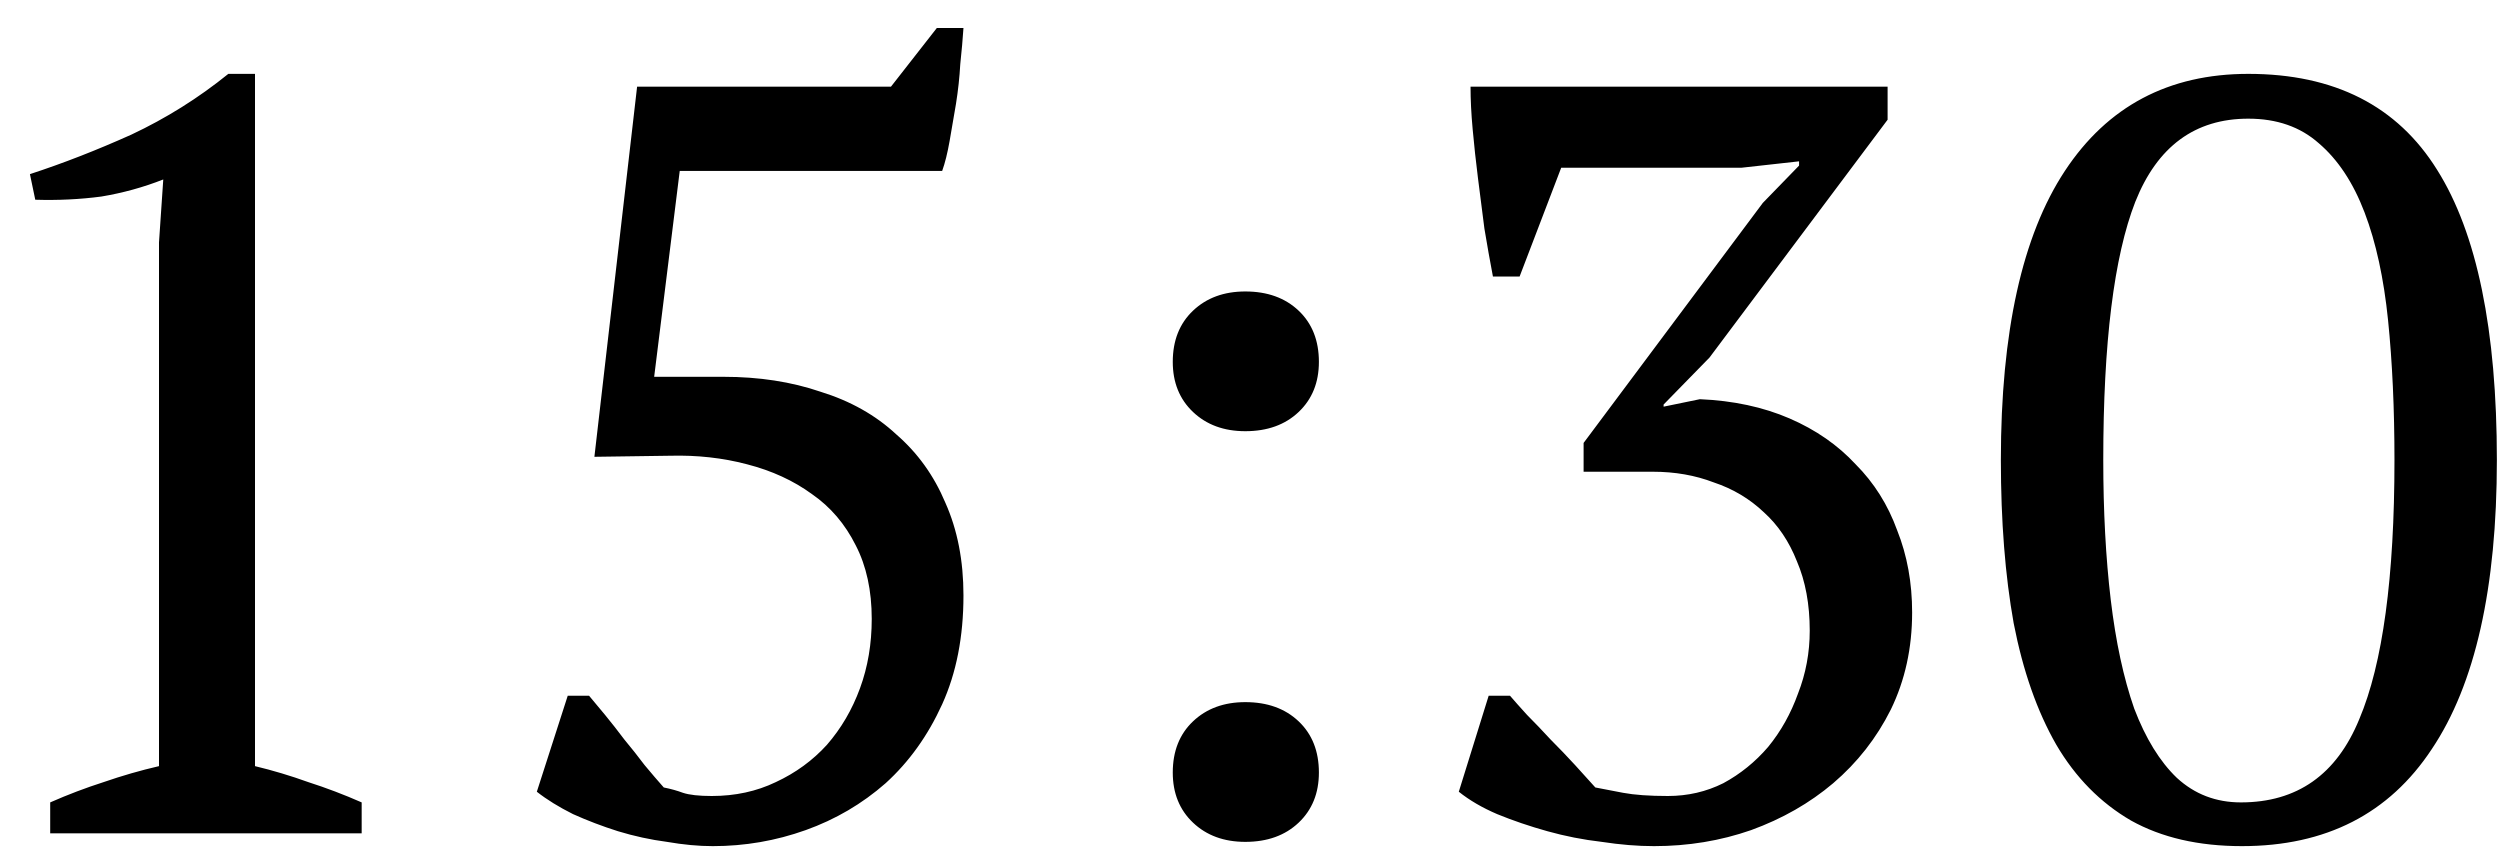 <?xml version="1.0" encoding="UTF-8"?> <svg xmlns="http://www.w3.org/2000/svg" width="75" height="26" viewBox="0 0 75 26" fill="none"><path d="M10.85 25H1.506V24.072C2.039 23.837 2.573 23.635 3.106 23.464C3.661 23.272 4.215 23.112 4.77 22.984V7.272L4.898 5.384C4.301 5.619 3.682 5.789 3.042 5.896C2.402 5.981 1.741 6.013 1.058 5.992L0.898 5.224C1.879 4.904 2.893 4.509 3.938 4.04C4.983 3.549 5.954 2.941 6.85 2.216H7.65V22.984C8.183 23.112 8.717 23.272 9.25 23.464C9.783 23.635 10.317 23.837 10.85 24.072V25ZM28.105 0.84H28.904C28.883 1.16 28.851 1.523 28.808 1.928C28.787 2.312 28.744 2.707 28.68 3.112C28.616 3.496 28.552 3.869 28.488 4.232C28.424 4.595 28.35 4.893 28.265 5.128H20.392L19.625 11.304H21.704C22.771 11.304 23.742 11.453 24.616 11.752C25.512 12.029 26.27 12.456 26.889 13.032C27.529 13.587 28.019 14.269 28.36 15.08C28.723 15.891 28.904 16.819 28.904 17.864C28.904 19.101 28.691 20.189 28.265 21.128C27.838 22.067 27.273 22.856 26.569 23.496C25.864 24.115 25.064 24.584 24.169 24.904C23.273 25.224 22.345 25.384 21.384 25.384C20.958 25.384 20.499 25.341 20.009 25.256C19.518 25.192 19.027 25.085 18.537 24.936C18.067 24.787 17.619 24.616 17.192 24.424C16.766 24.211 16.403 23.987 16.105 23.752L17.032 20.872H17.672C17.8 21.021 17.96 21.213 18.152 21.448C18.345 21.683 18.537 21.928 18.729 22.184C18.942 22.44 19.145 22.696 19.337 22.952C19.55 23.208 19.742 23.432 19.913 23.624C20.126 23.667 20.318 23.72 20.488 23.784C20.68 23.848 20.968 23.88 21.352 23.88C22.056 23.88 22.697 23.741 23.273 23.464C23.87 23.187 24.382 22.813 24.808 22.344C25.235 21.853 25.566 21.288 25.8 20.648C26.035 20.008 26.152 19.315 26.152 18.568C26.152 17.715 25.992 16.979 25.672 16.36C25.352 15.72 24.915 15.208 24.36 14.824C23.806 14.419 23.155 14.12 22.409 13.928C21.683 13.736 20.915 13.651 20.105 13.672L17.832 13.704L19.113 2.6H26.729L28.105 0.84ZM35.183 10.856C35.183 10.216 35.386 9.704 35.791 9.32C36.196 8.936 36.719 8.744 37.359 8.744C38.02 8.744 38.554 8.936 38.959 9.32C39.364 9.704 39.567 10.216 39.567 10.856C39.567 11.475 39.364 11.976 38.959 12.36C38.554 12.744 38.02 12.936 37.359 12.936C36.719 12.936 36.196 12.744 35.791 12.36C35.386 11.976 35.183 11.475 35.183 10.856ZM35.183 23.176C35.183 22.536 35.386 22.024 35.791 21.64C36.196 21.256 36.719 21.064 37.359 21.064C38.02 21.064 38.554 21.256 38.959 21.64C39.364 22.024 39.567 22.536 39.567 23.176C39.567 23.795 39.364 24.296 38.959 24.68C38.554 25.064 38.02 25.256 37.359 25.256C36.719 25.256 36.196 25.064 35.791 24.68C35.386 24.296 35.183 23.795 35.183 23.176ZM50.036 23.88C50.633 23.88 51.188 23.752 51.7 23.496C52.212 23.219 52.66 22.856 53.044 22.408C53.428 21.939 53.726 21.405 53.94 20.808C54.174 20.211 54.292 19.581 54.292 18.92C54.292 18.131 54.164 17.437 53.908 16.84C53.673 16.243 53.342 15.752 52.916 15.368C52.489 14.963 51.988 14.664 51.412 14.472C50.857 14.259 50.249 14.152 49.588 14.152H47.508V13.288L52.884 6.088L53.972 4.968V4.84L52.244 5.032H46.836L45.588 8.296H44.788C44.702 7.848 44.617 7.368 44.532 6.856C44.468 6.344 44.404 5.843 44.34 5.352C44.276 4.84 44.222 4.349 44.18 3.88C44.137 3.411 44.116 2.984 44.116 2.6H56.628V3.592L51.284 10.728L49.908 12.136V12.2L50.996 11.976C51.998 12.019 52.894 12.211 53.684 12.552C54.473 12.893 55.134 13.352 55.668 13.928C56.222 14.483 56.638 15.144 56.916 15.912C57.214 16.659 57.364 17.48 57.364 18.376C57.364 19.443 57.15 20.413 56.724 21.288C56.297 22.141 55.721 22.877 54.996 23.496C54.292 24.093 53.47 24.563 52.532 24.904C51.614 25.224 50.644 25.384 49.62 25.384C49.129 25.384 48.606 25.341 48.052 25.256C47.497 25.192 46.953 25.085 46.42 24.936C45.886 24.787 45.385 24.616 44.916 24.424C44.468 24.232 44.084 24.008 43.764 23.752L44.66 20.872H45.3C45.428 21.021 45.598 21.213 45.812 21.448C46.046 21.683 46.281 21.928 46.516 22.184C46.772 22.44 47.017 22.696 47.252 22.952C47.486 23.208 47.689 23.432 47.86 23.624C48.073 23.667 48.35 23.72 48.692 23.784C49.033 23.848 49.481 23.88 50.036 23.88ZM60.026 13.8C60.026 9.96 60.666 7.069 61.946 5.128C63.226 3.187 65.061 2.216 67.45 2.216C70.032 2.216 71.92 3.176 73.114 5.096C74.309 6.995 74.906 9.896 74.906 13.8C74.906 17.64 74.256 20.531 72.954 22.472C71.674 24.413 69.776 25.384 67.258 25.384C65.957 25.384 64.848 25.128 63.93 24.616C63.013 24.083 62.266 23.325 61.69 22.344C61.114 21.341 60.688 20.125 60.41 18.696C60.154 17.267 60.026 15.635 60.026 13.8ZM63.098 13.8C63.098 15.336 63.173 16.733 63.322 17.992C63.472 19.251 63.706 20.339 64.026 21.256C64.368 22.152 64.794 22.845 65.306 23.336C65.84 23.827 66.48 24.072 67.226 24.072C68.912 24.072 70.096 23.24 70.778 21.576C71.482 19.912 71.834 17.32 71.834 13.8C71.834 12.264 71.77 10.867 71.642 9.608C71.514 8.349 71.28 7.272 70.938 6.376C70.597 5.48 70.138 4.787 69.562 4.296C69.008 3.805 68.304 3.56 67.45 3.56C65.85 3.56 64.72 4.392 64.058 6.056C63.418 7.699 63.098 10.28 63.098 13.8Z" fill="black"></path></svg> 